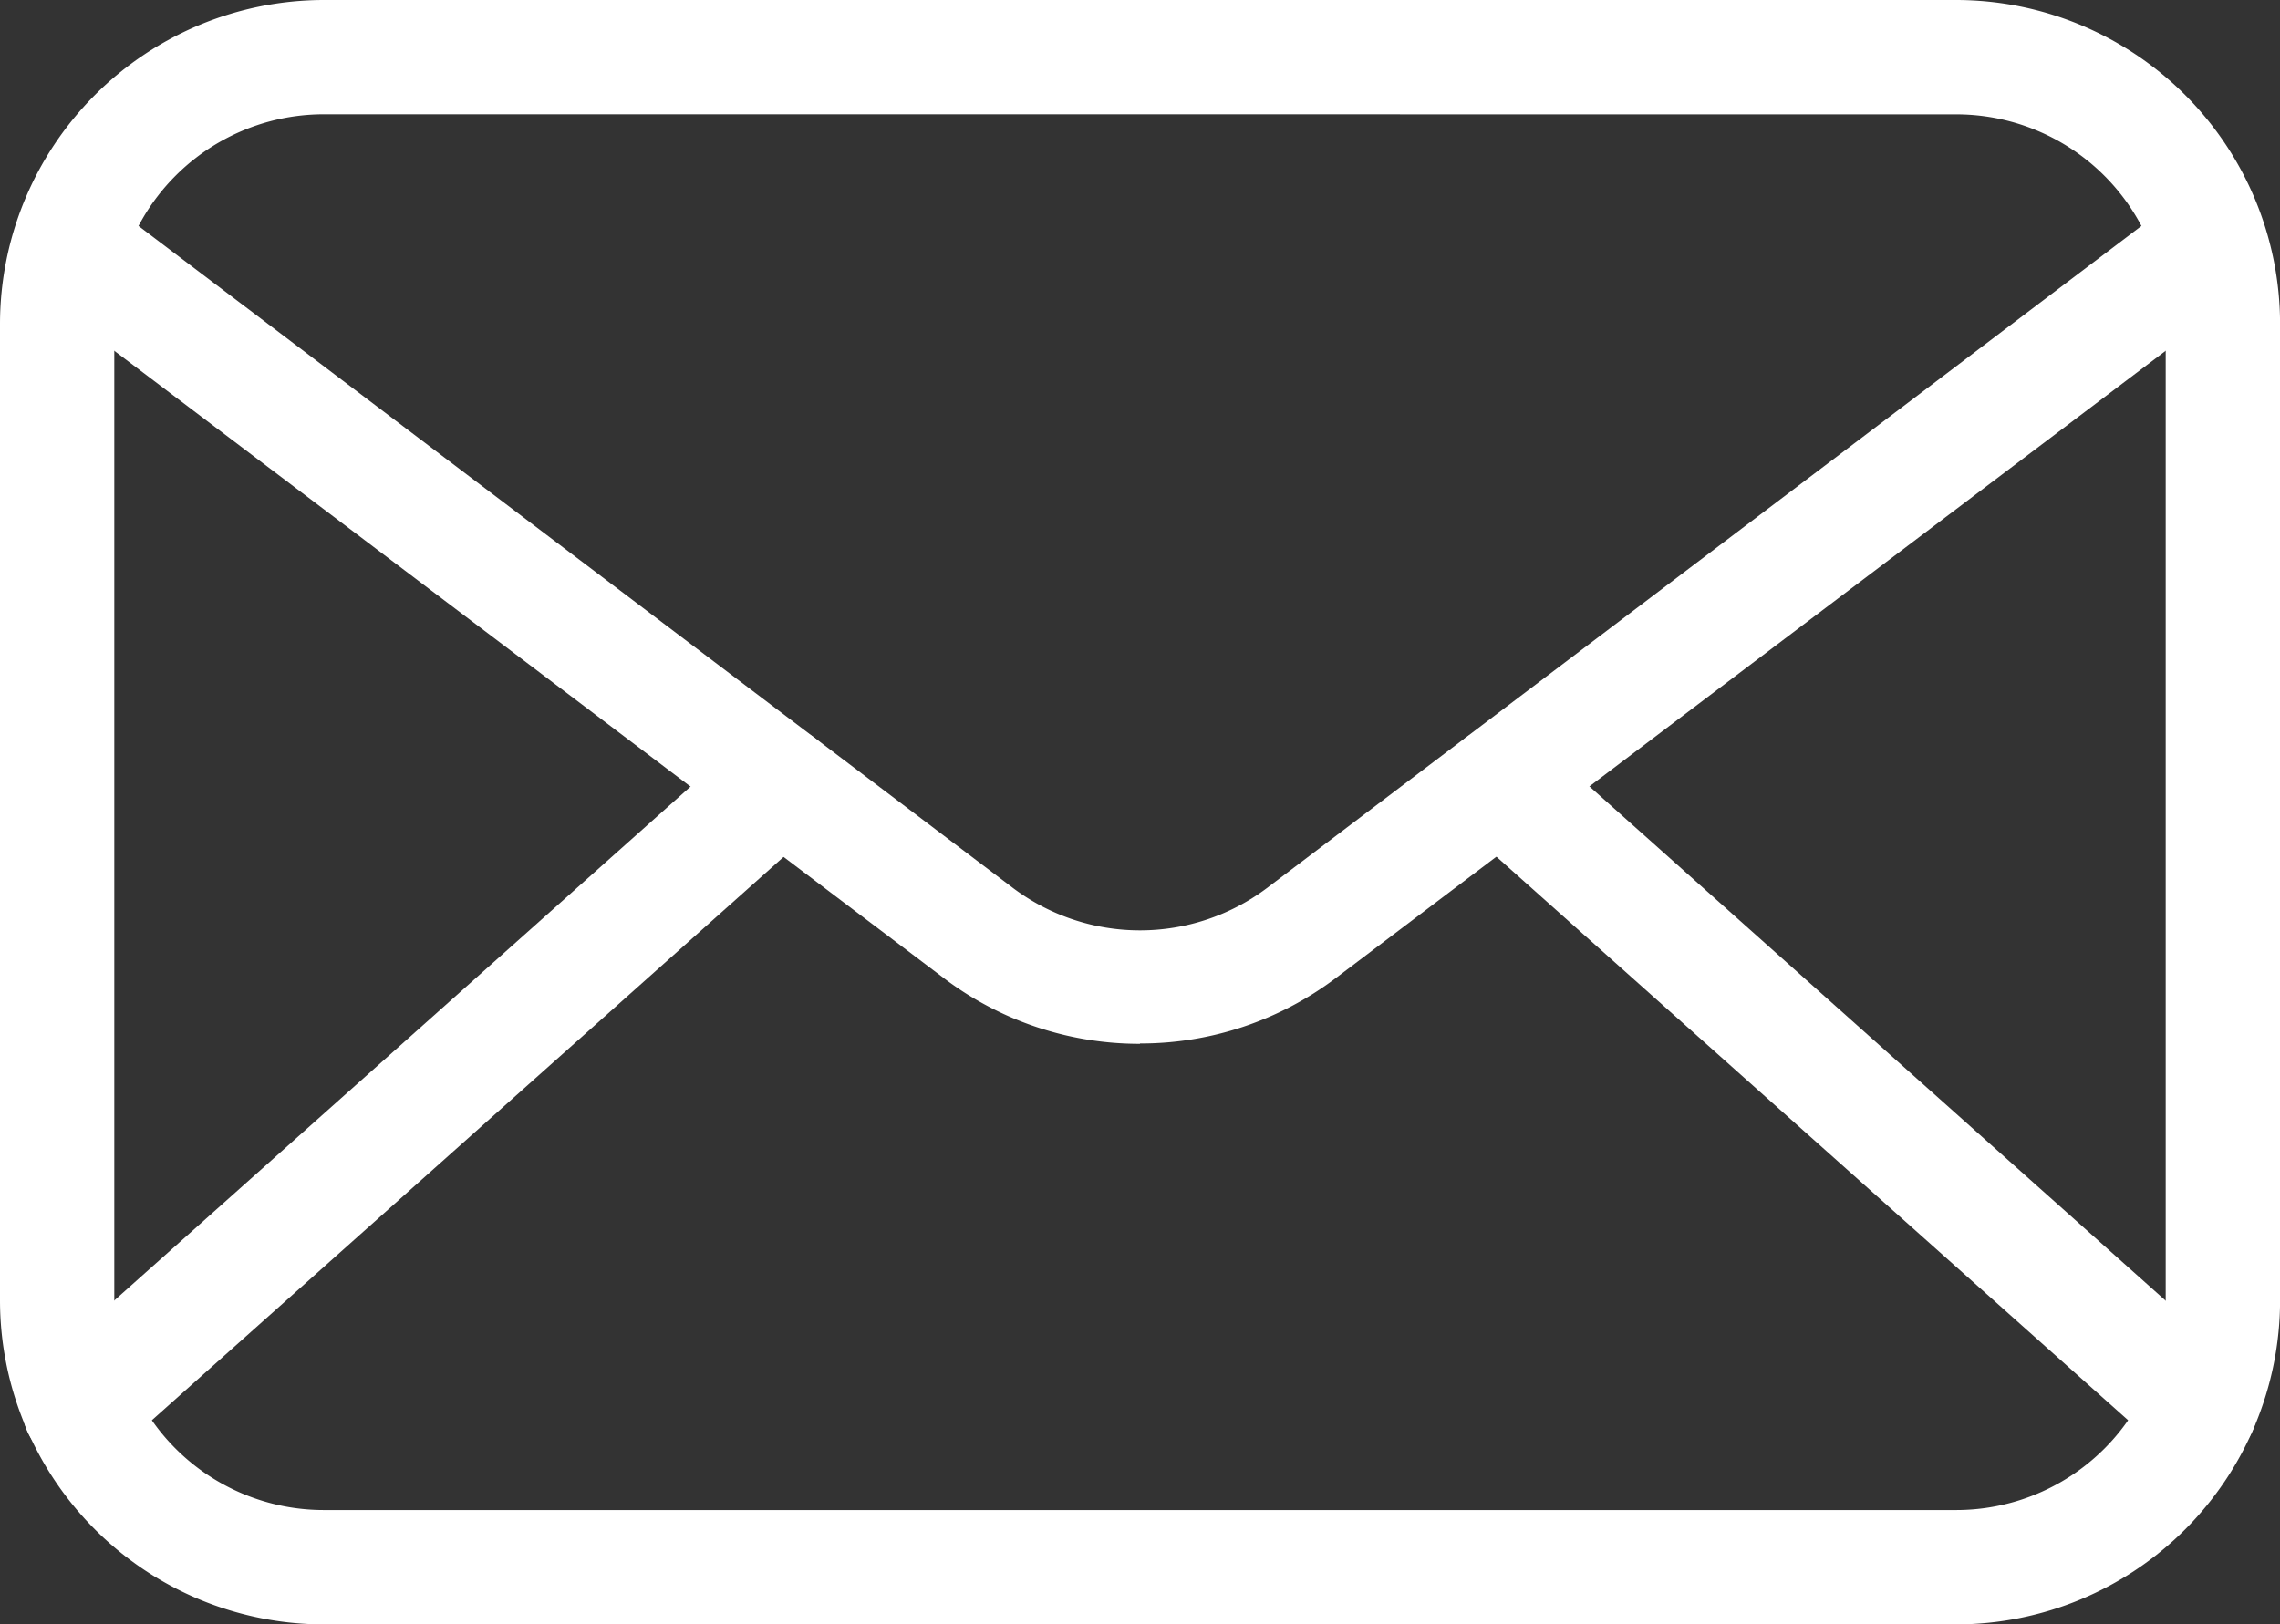 <svg xmlns="http://www.w3.org/2000/svg" width="34.113" height="24.308" viewBox="0 0 34.113 24.308">
  <rect x="0" y="0" width="34.113" height="24.308" fill="#333333" stroke="none"/>
  <g id="Group_45910" data-name="Group 45910" transform="translate(-2.08 -10.68)">
    <path id="Path_89588" data-name="Path 89588" d="M31.348,34.988H6.926A4.851,4.851,0,0,1,2.08,30.142V15.526A4.851,4.851,0,0,1,6.926,10.68H31.348a4.851,4.851,0,0,1,4.846,4.846V30.142A4.851,4.851,0,0,1,31.348,34.988ZM6.926,12.39A3.135,3.135,0,0,0,3.79,15.526V30.142a3.135,3.135,0,0,0,3.135,3.135H31.348a3.135,3.135,0,0,0,3.135-3.135V15.526a3.135,3.135,0,0,0-3.135-3.135Z" fill="#fff"/>
    <path id="Path_89589" data-name="Path 89589" d="M19.481,28.58a4.851,4.851,0,0,1-2.924-.975L3.246,17.537a.855.855,0,1,1,1.032-1.362L17.589,26.254a3.164,3.164,0,0,0,3.785,0L34.685,16.175a.855.855,0,1,1,1.032,1.362L22.406,27.6a4.851,4.851,0,0,1-2.924.975Z" transform="translate(-0.345 -2.28)" fill="#fff"/>
    <path id="Path_89590" data-name="Path 89590" d="M3.524,40.795a.855.855,0,0,1-.57-1.494l10.489-9.355a.856.856,0,0,1,1.14,1.277L4.094,40.578a.832.832,0,0,1-.57.217Zm31.731,0a.832.832,0,0,1-.57-.217L24.2,31.223a.856.856,0,0,1,1.14-1.277L35.819,39.3a.855.855,0,0,1-.57,1.494Z" transform="translate(-0.253 -8.189)" fill="#fff"/>
  </g>
</svg>
